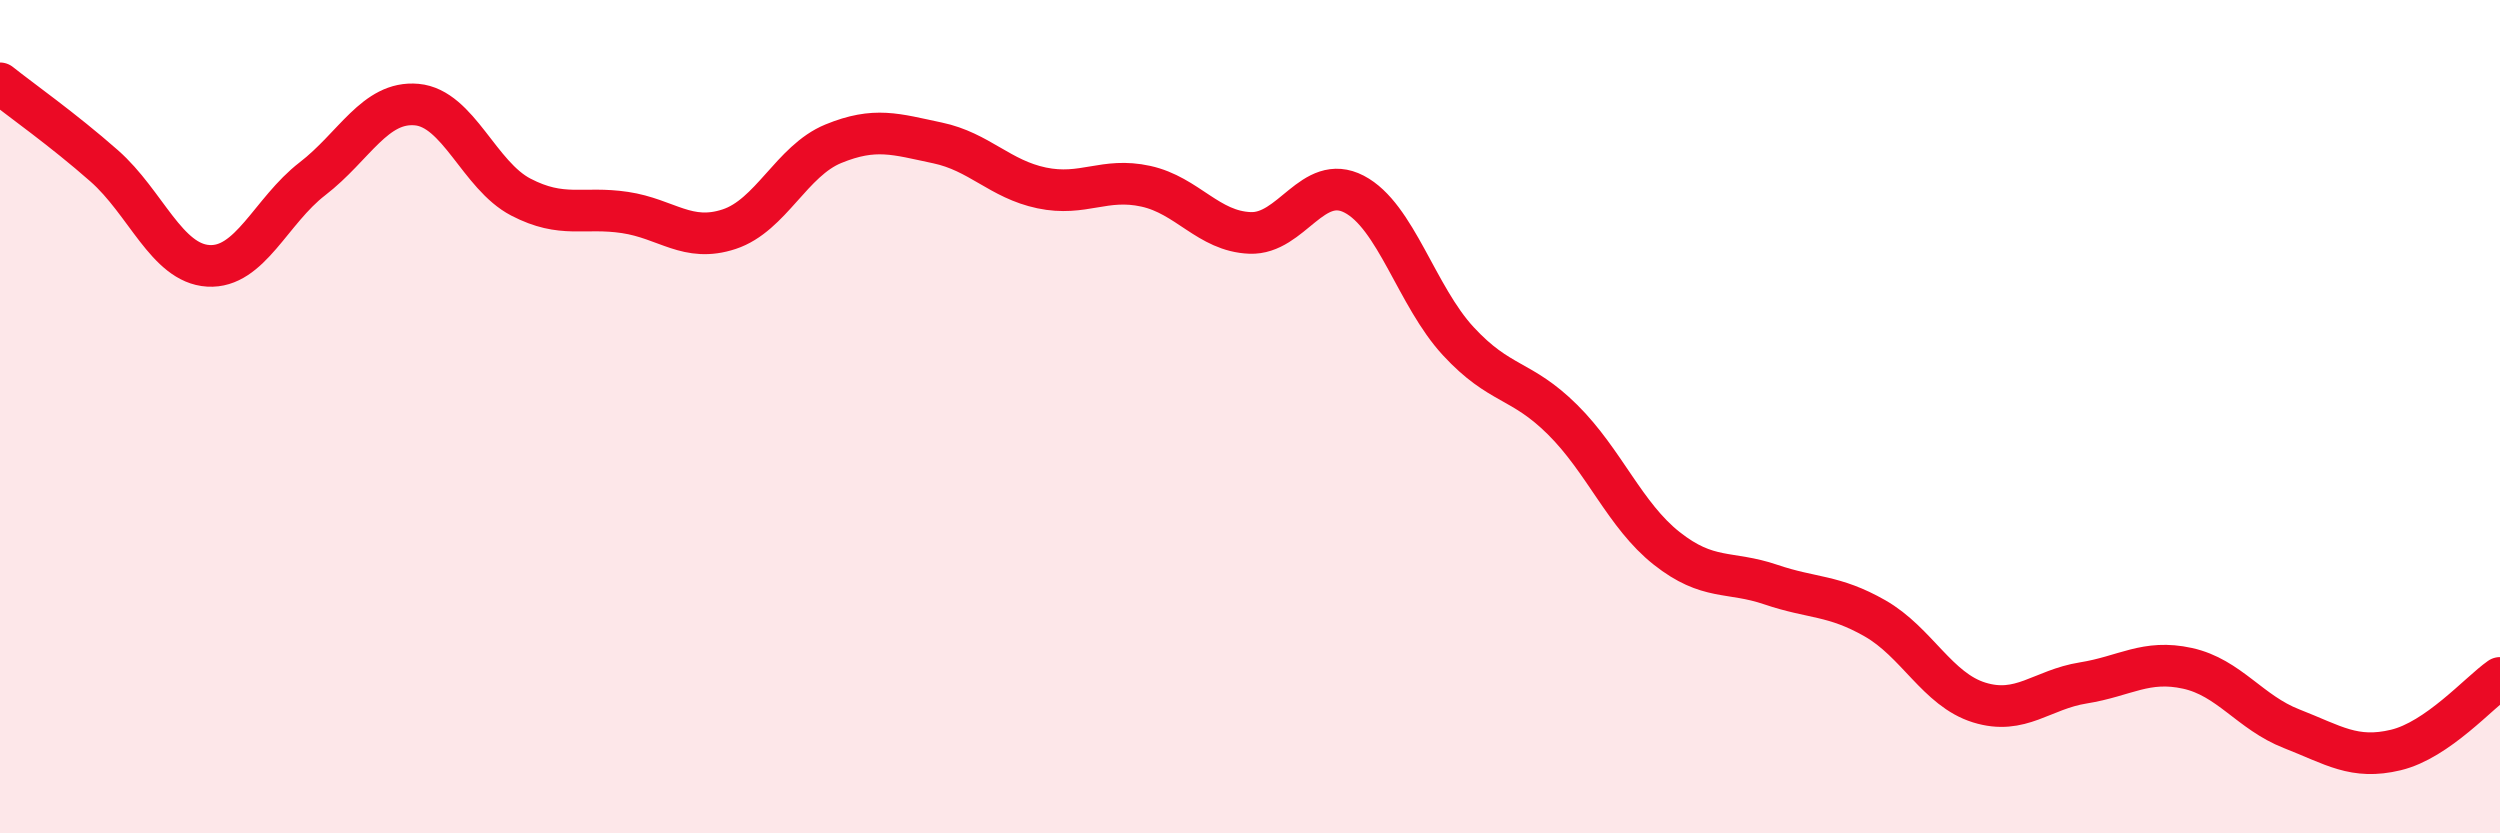
    <svg width="60" height="20" viewBox="0 0 60 20" xmlns="http://www.w3.org/2000/svg">
      <path
        d="M 0,2 C 0.5,2.4 1.5,3.1 2.5,3.98 C 3.5,4.86 4,6.32 5,6.38 C 6,6.44 6.5,5.06 7.5,4.29 C 8.5,3.52 9,2.42 10,2.51 C 11,2.6 11.5,4.21 12.5,4.73 C 13.5,5.25 14,4.95 15,5.1 C 16,5.25 16.5,5.83 17.5,5.5 C 18.5,5.17 19,3.86 20,3.45 C 21,3.04 21.5,3.22 22.5,3.43 C 23.5,3.64 24,4.3 25,4.51 C 26,4.72 26.5,4.25 27.5,4.47 C 28.5,4.69 29,5.55 30,5.59 C 31,5.63 31.5,4.14 32.5,4.66 C 33.5,5.18 34,7.11 35,8.19 C 36,9.27 36.5,9.08 37.5,10.07 C 38.5,11.06 39,12.37 40,13.16 C 41,13.95 41.5,13.69 42.5,14.03 C 43.5,14.37 44,14.27 45,14.84 C 46,15.41 46.5,16.55 47.5,16.86 C 48.5,17.17 49,16.55 50,16.39 C 51,16.23 51.5,15.82 52.5,16.04 C 53.5,16.26 54,17.1 55,17.49 C 56,17.88 56.5,18.24 57.5,18 C 58.5,17.76 59.5,16.62 60,16.27L60 20L0 20Z"
        fill="#EB0A25"
        opacity="0.1"
        stroke-linecap="round"
        stroke-linejoin="round"
      />
      <path
        d="M 0,2 C 0.5,2.4 1.5,3.1 2.5,3.98 C 3.5,4.86 4,6.32 5,6.38 C 6,6.44 6.5,5.06 7.5,4.29 C 8.5,3.52 9,2.42 10,2.51 C 11,2.6 11.5,4.21 12.5,4.73 C 13.5,5.25 14,4.95 15,5.1 C 16,5.25 16.5,5.83 17.5,5.5 C 18.5,5.17 19,3.86 20,3.45 C 21,3.04 21.5,3.22 22.5,3.43 C 23.5,3.64 24,4.3 25,4.51 C 26,4.72 26.5,4.25 27.5,4.47 C 28.5,4.69 29,5.55 30,5.59 C 31,5.63 31.5,4.14 32.5,4.66 C 33.5,5.18 34,7.11 35,8.19 C 36,9.27 36.5,9.08 37.5,10.07 C 38.5,11.06 39,12.37 40,13.16 C 41,13.95 41.5,13.69 42.5,14.03 C 43.5,14.37 44,14.27 45,14.84 C 46,15.41 46.5,16.55 47.5,16.86 C 48.5,17.17 49,16.55 50,16.39 C 51,16.23 51.5,15.82 52.5,16.04 C 53.5,16.26 54,17.1 55,17.49 C 56,17.88 56.5,18.24 57.5,18 C 58.5,17.76 59.5,16.62 60,16.27"
        stroke="#EB0A25"
        stroke-width="1"
        fill="none"
        stroke-linecap="round"
        stroke-linejoin="round"
      />
    </svg>
  